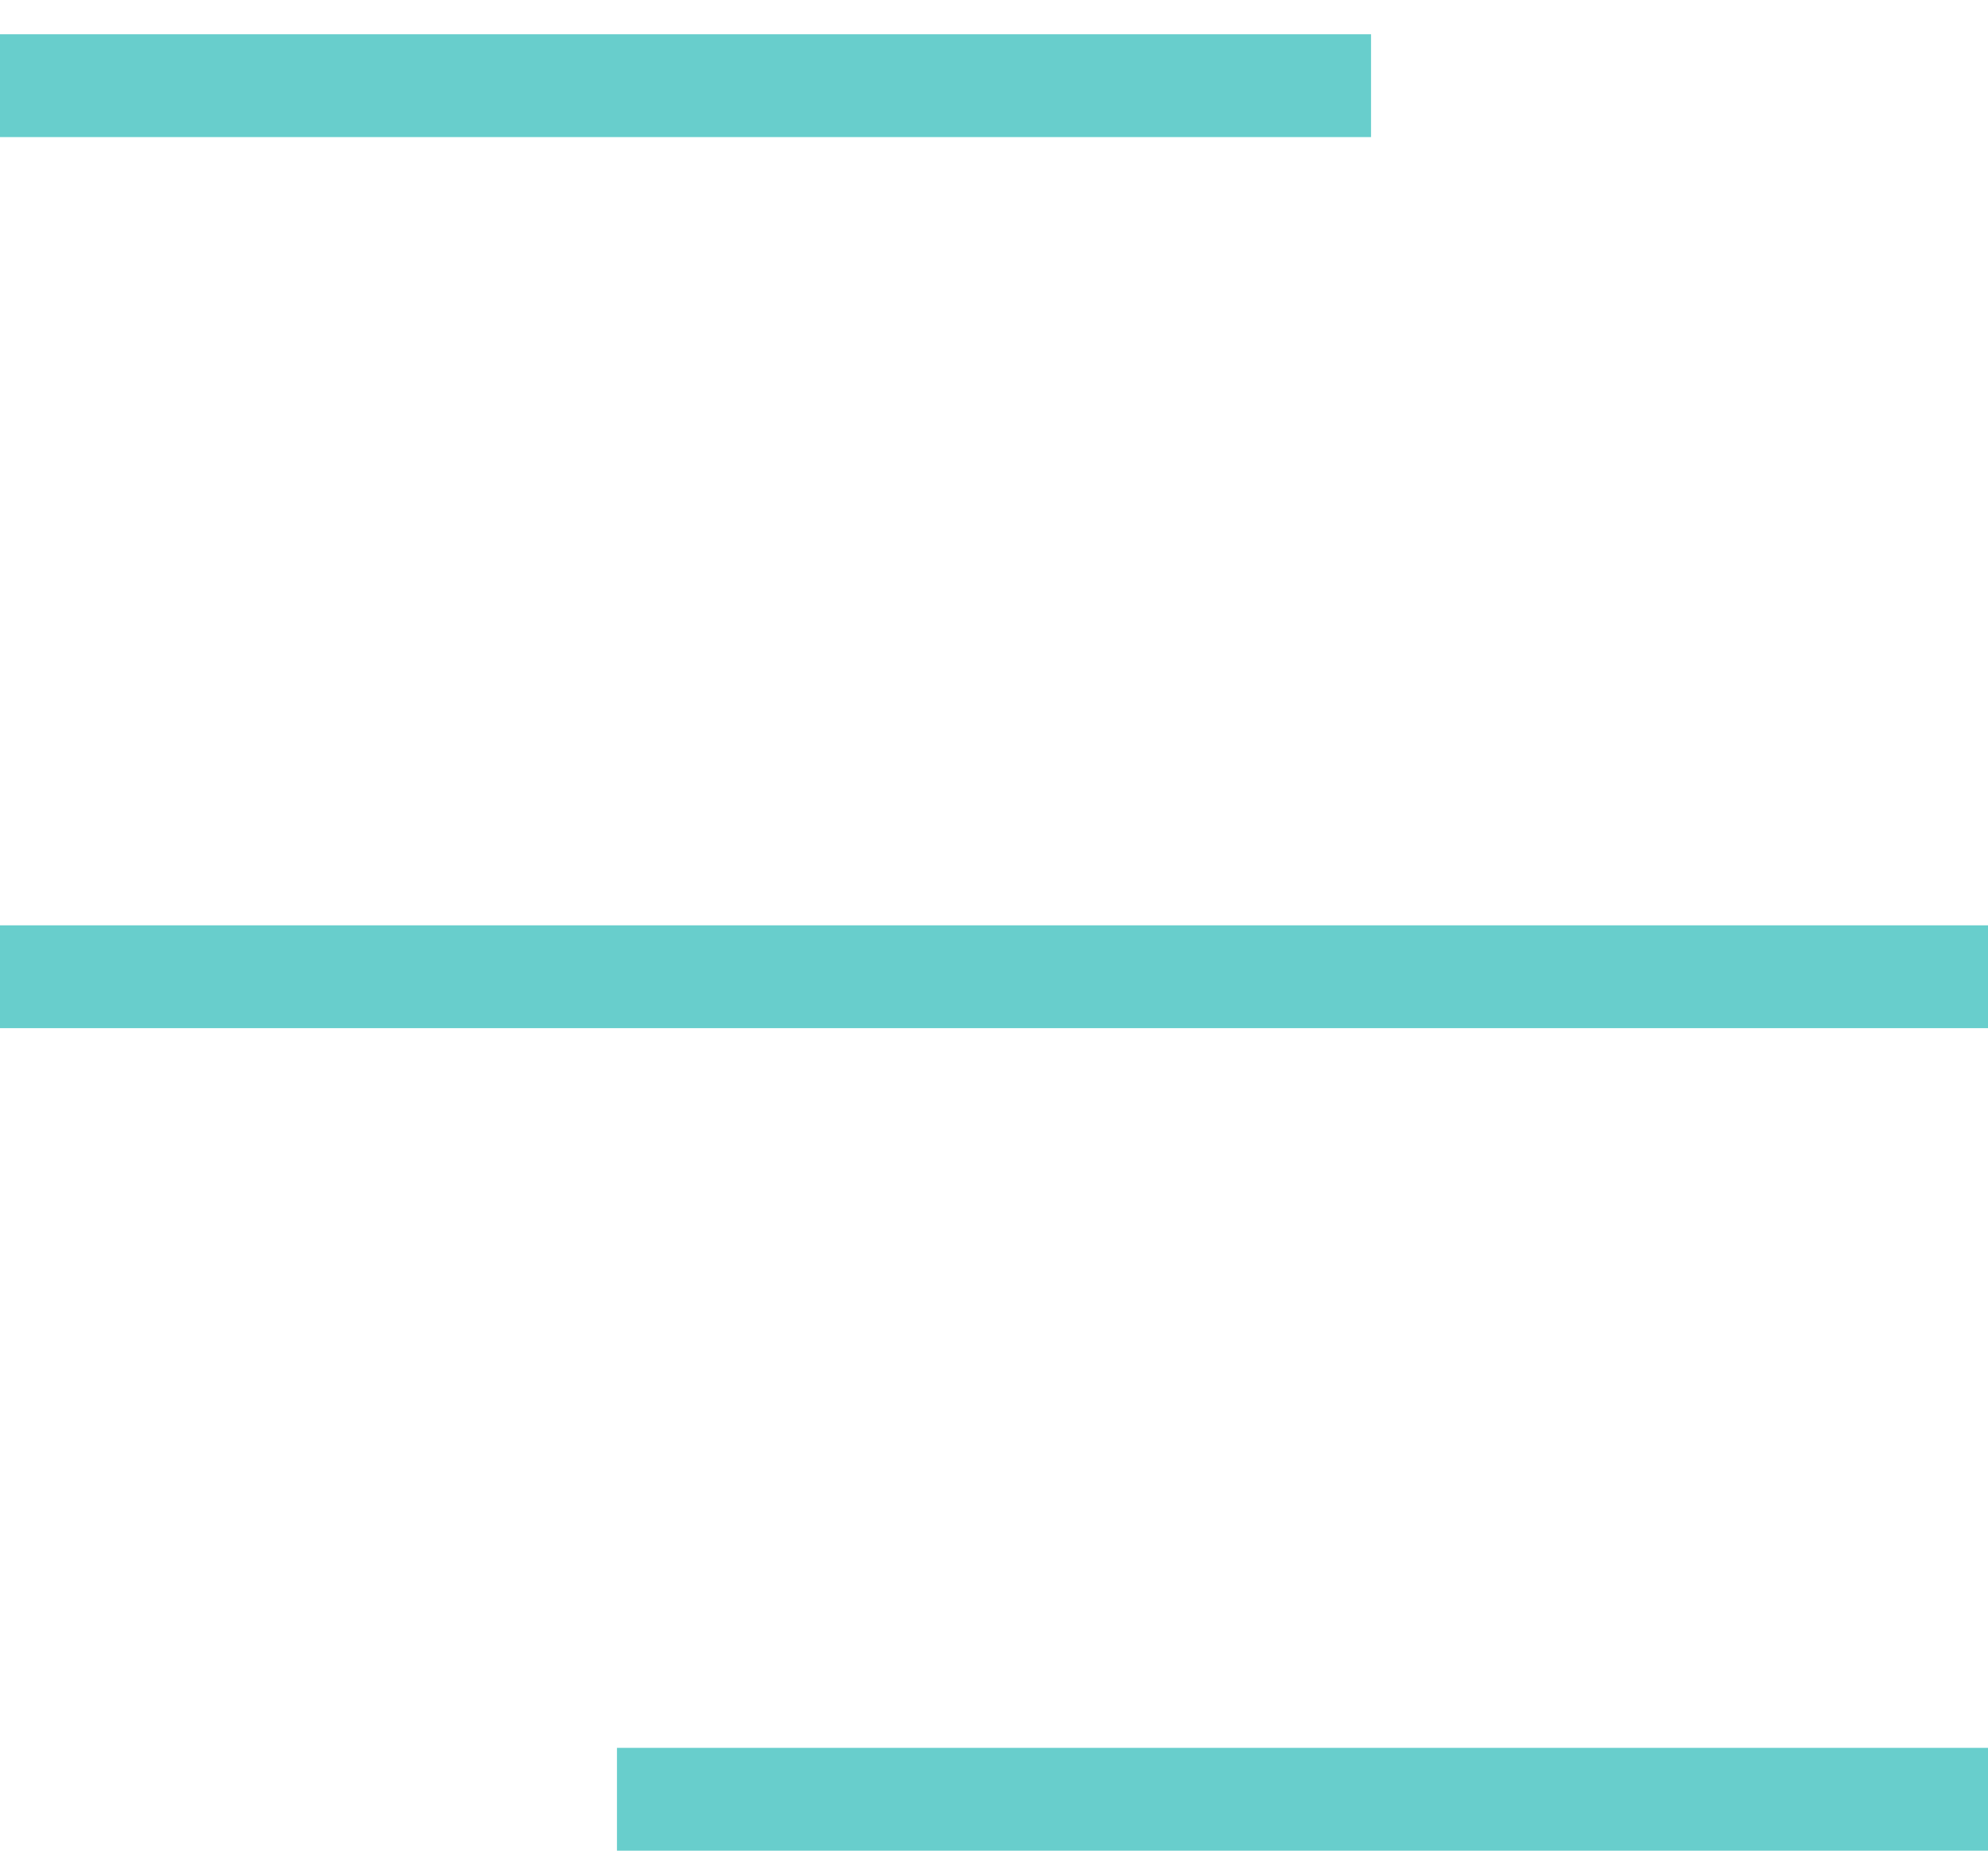 <?xml version="1.0" encoding="UTF-8"?> <svg xmlns="http://www.w3.org/2000/svg" width="29" height="27" viewBox="0 0 29 27" fill="none"><line y1="1.25" x2="20" y2="1.25" stroke="#68CECC" stroke-width="1.5"></line><line x1="2.03141e-09" y1="14.25" x2="29" y2="14.25" stroke="#68CECC" stroke-width="1.5"></line><line x1="9" y1="26.25" x2="29" y2="26.25" stroke="#68CECC" stroke-width="1.5"></line></svg> 